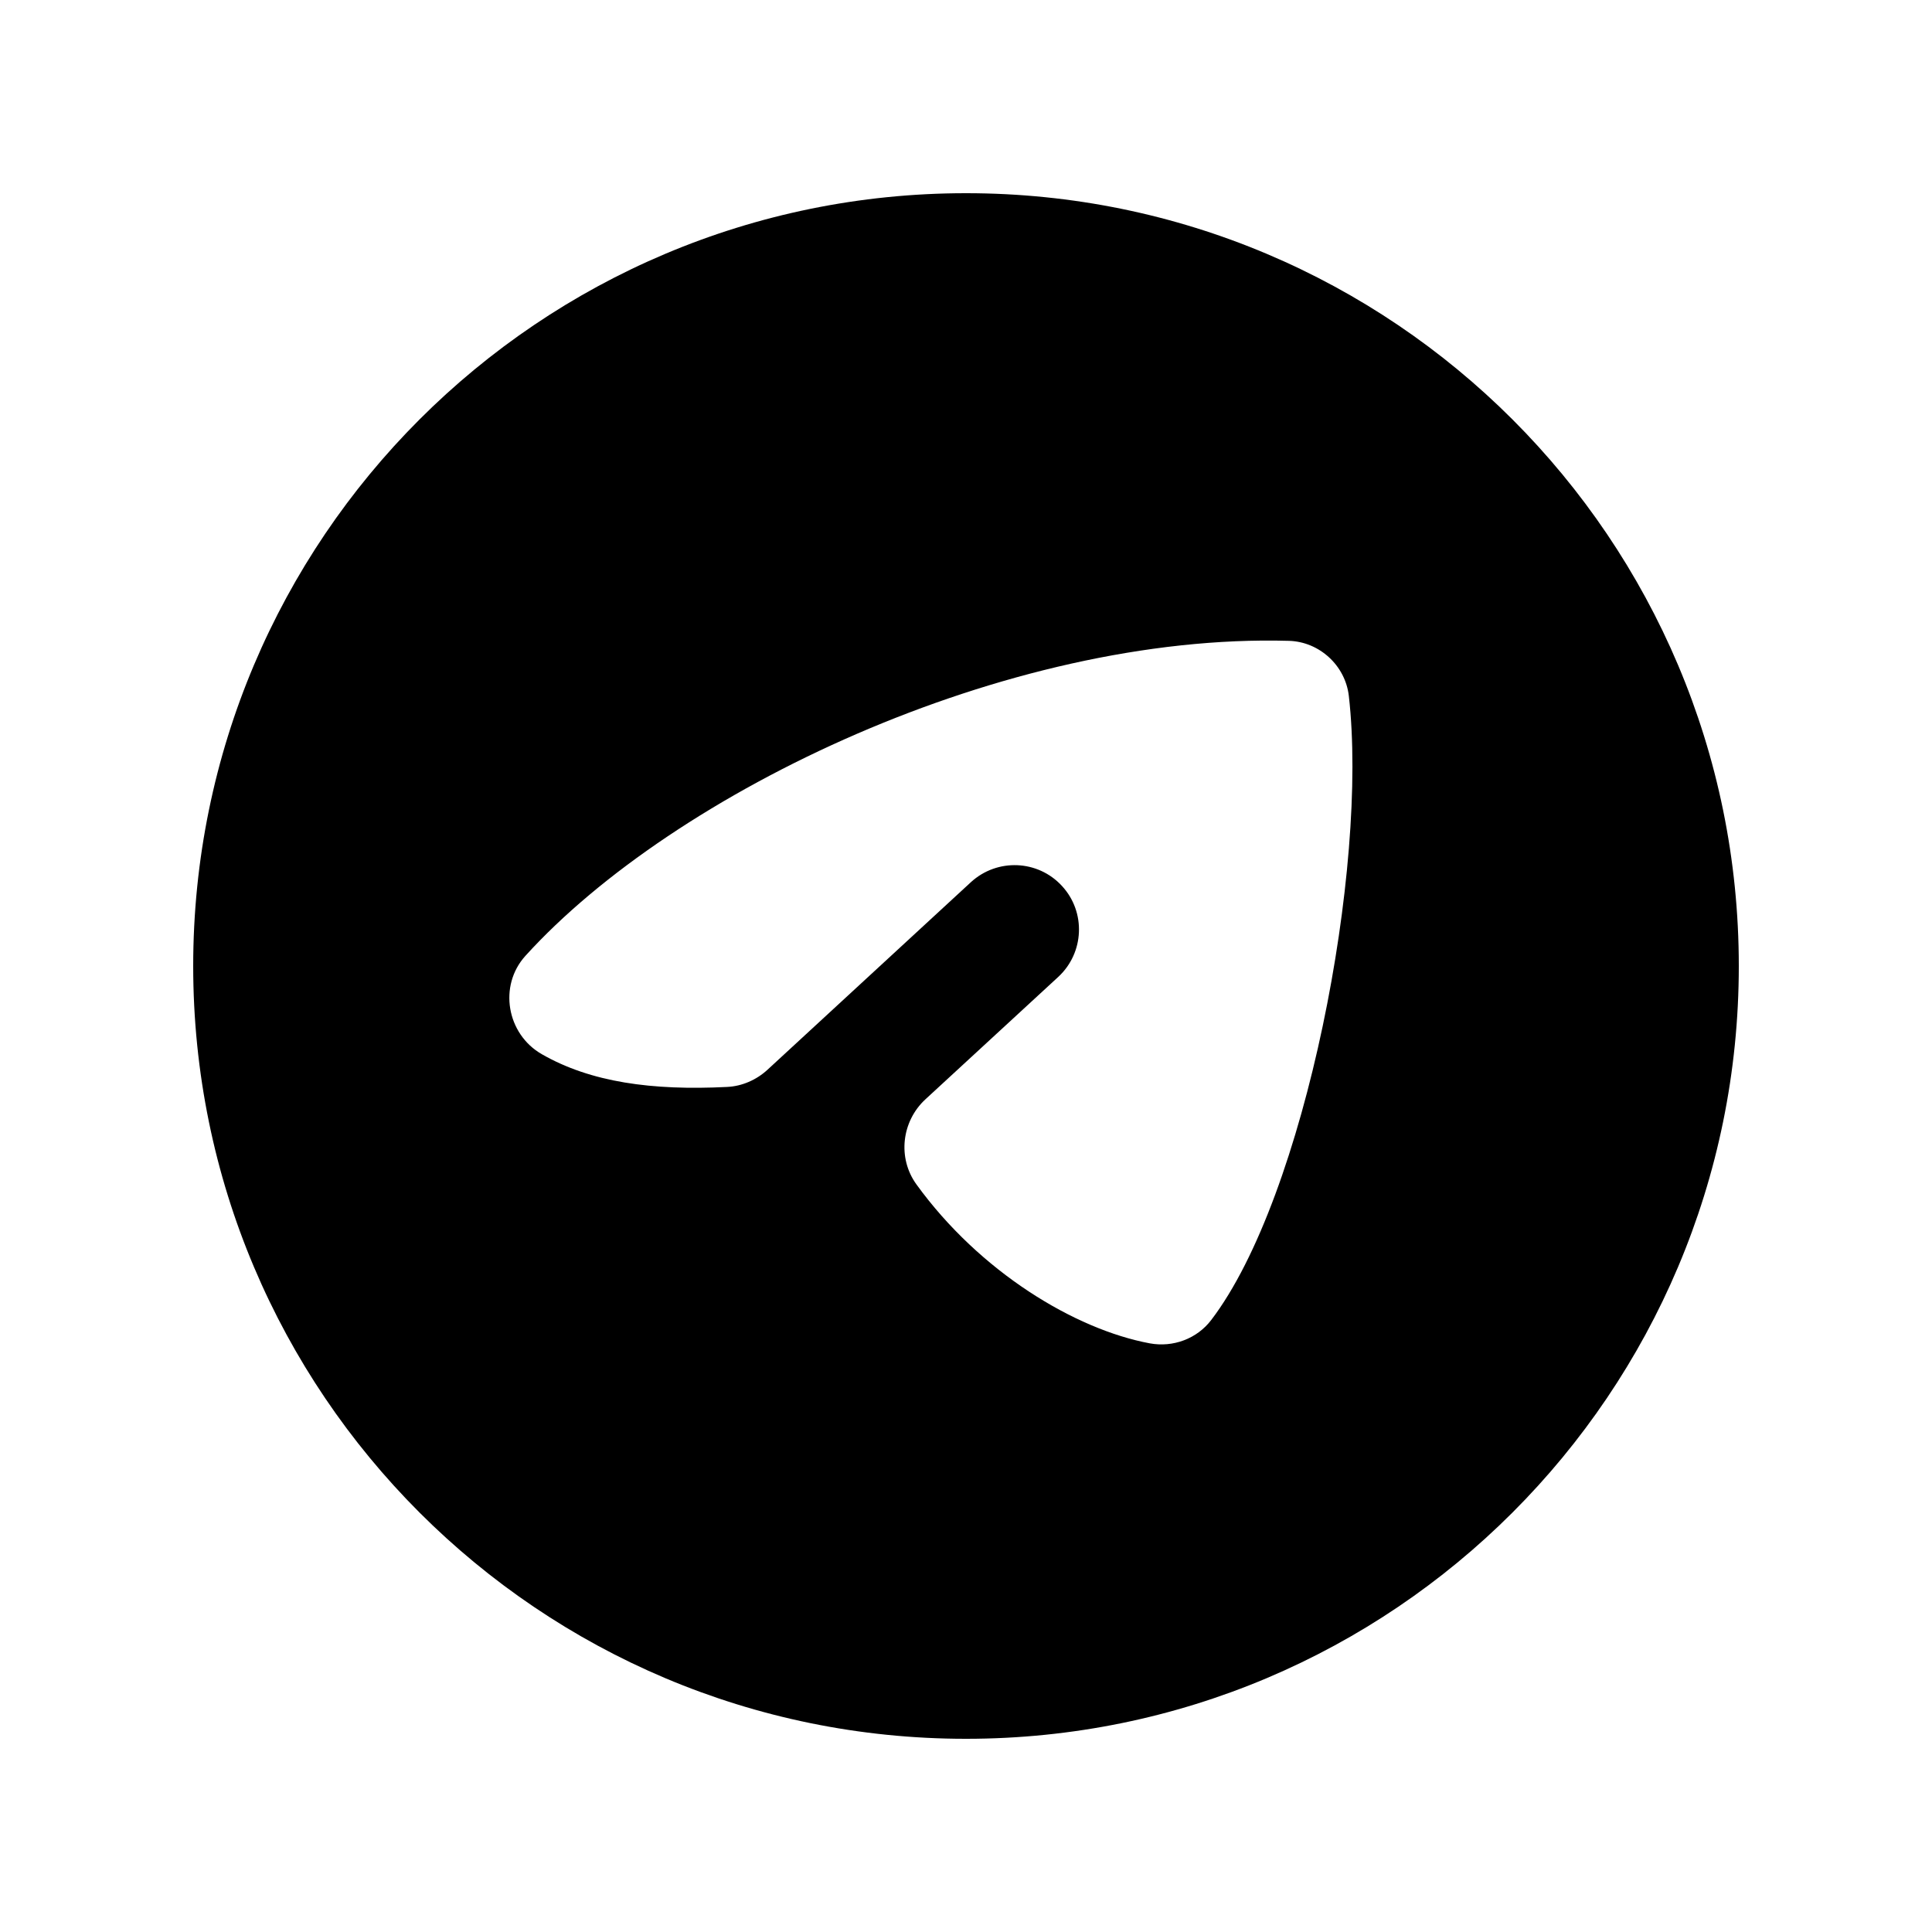 <svg width="20" height="20" viewBox="0 0 20 20" fill="none" xmlns="http://www.w3.org/2000/svg">
    <path d="M10 2C5.58 2 2 5.58 2 10C2 14.42 5.58 18 10 18C14.42 18 18 14.42 18 10C18 5.58 14.42 2 10 2ZM11.901 13.906C11.127 13.761 10.143 13.167 9.487 12.261C9.289 11.988 9.333 11.608 9.58 11.38L10.955 10.113C11.225 9.863 11.243 9.441 10.993 9.171C10.744 8.9 10.323 8.883 10.051 9.132L7.945 11.074C7.831 11.179 7.681 11.245 7.526 11.252C6.749 11.291 6.114 11.203 5.609 10.913C5.245 10.705 5.158 10.205 5.439 9.895C6.979 8.197 10.413 6.552 13.343 6.634C13.659 6.643 13.927 6.89 13.963 7.204C14.167 8.98 13.513 12.387 12.539 13.664C12.391 13.859 12.143 13.951 11.901 13.906Z" fill="#000000"/>
</svg>
